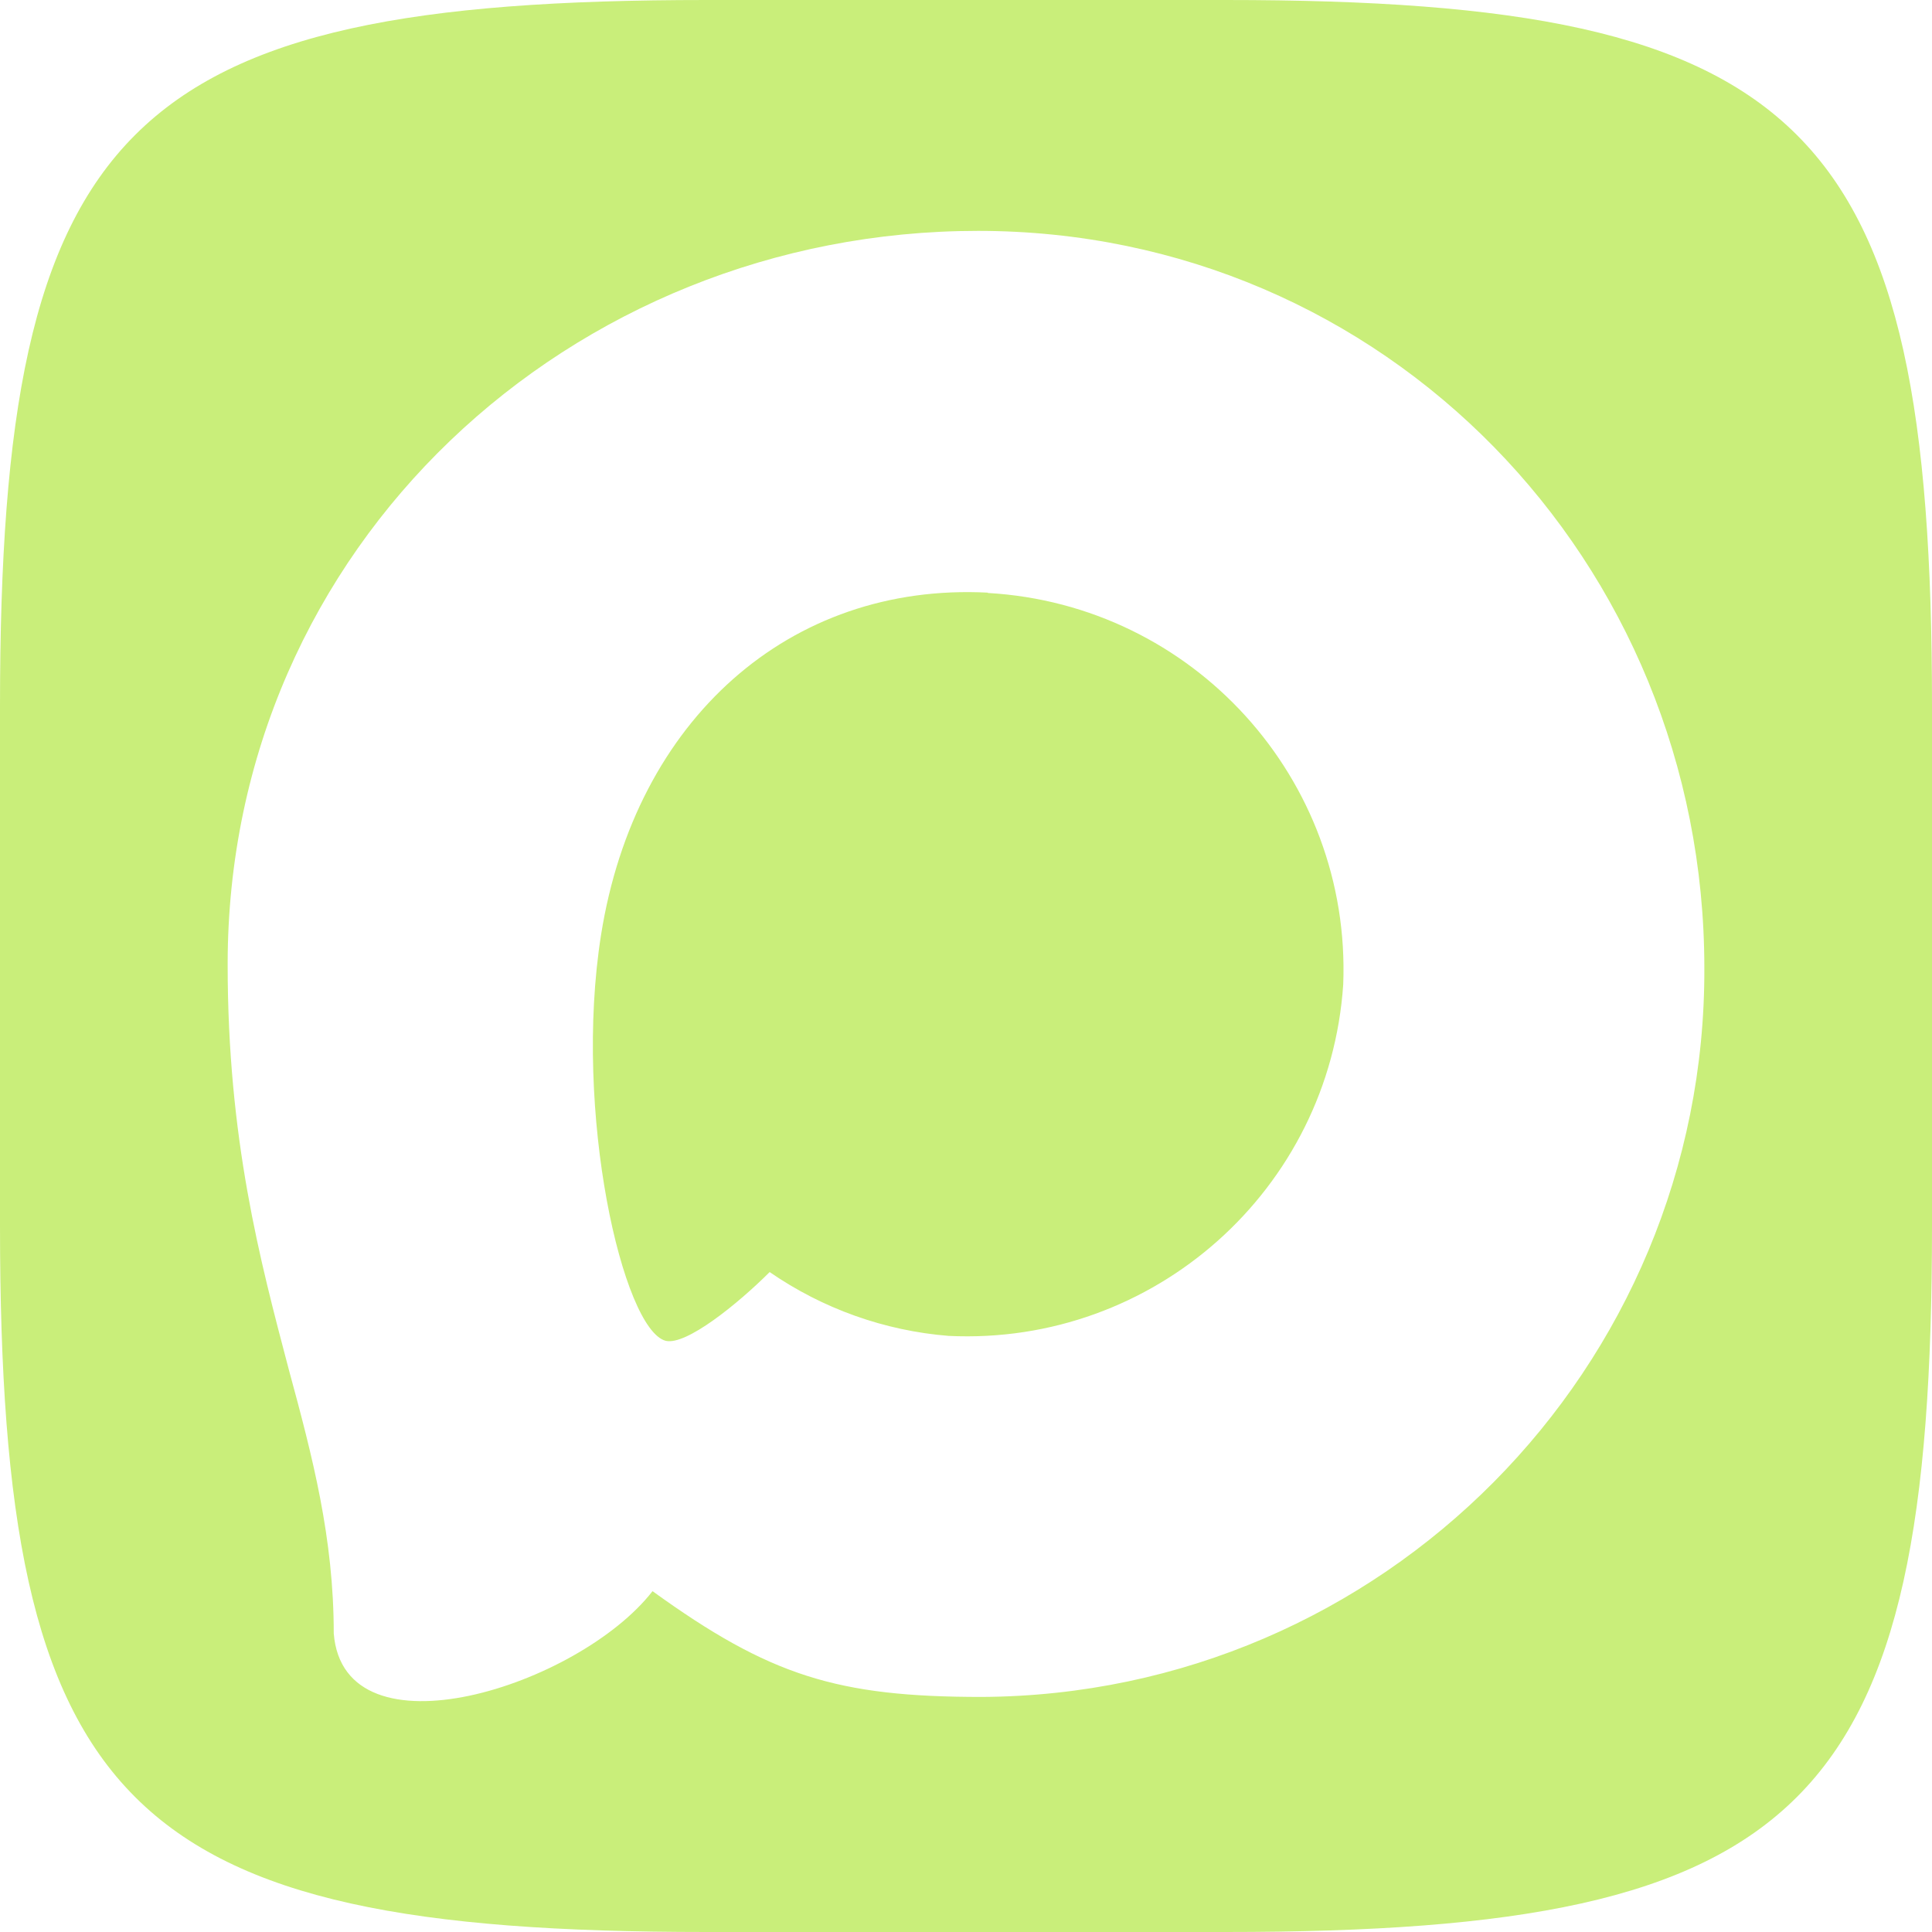 <?xml version="1.0" encoding="UTF-8"?> <svg xmlns="http://www.w3.org/2000/svg" width="24" height="24" viewBox="0 0 24 24" fill="none"><path d="M15.226 0C22.45 0 24 1.548 24 8.774V15.226C24 22.45 22.452 24 15.226 24H8.774C1.55 24 0 22.452 0 15.226V8.774C0 1.55 1.548 0 8.774 0H15.226ZM12.149 2.868C7.095 2.868 2.828 6.779 2.828 11.979C2.828 14.155 3.231 15.658 3.586 17.007C3.884 18.102 4.146 19.105 4.146 20.292C4.274 21.873 7.187 20.948 8.106 19.766C9.561 20.817 10.397 21.08 12.197 21.08C17.174 21.053 21.189 17.003 21.172 12.026C21.172 6.972 17.208 2.868 12.149 2.868ZM12.271 7.362V7.366C14.822 7.512 16.786 9.675 16.686 12.229C16.515 14.776 14.336 16.717 11.785 16.595C10.987 16.531 10.22 16.257 9.561 15.802C9.162 16.2 8.523 16.717 8.269 16.656C7.739 16.516 7.116 13.822 7.467 11.61C7.892 8.939 9.81 7.235 12.271 7.362Z" fill="#C9EE7A"></path></svg> 